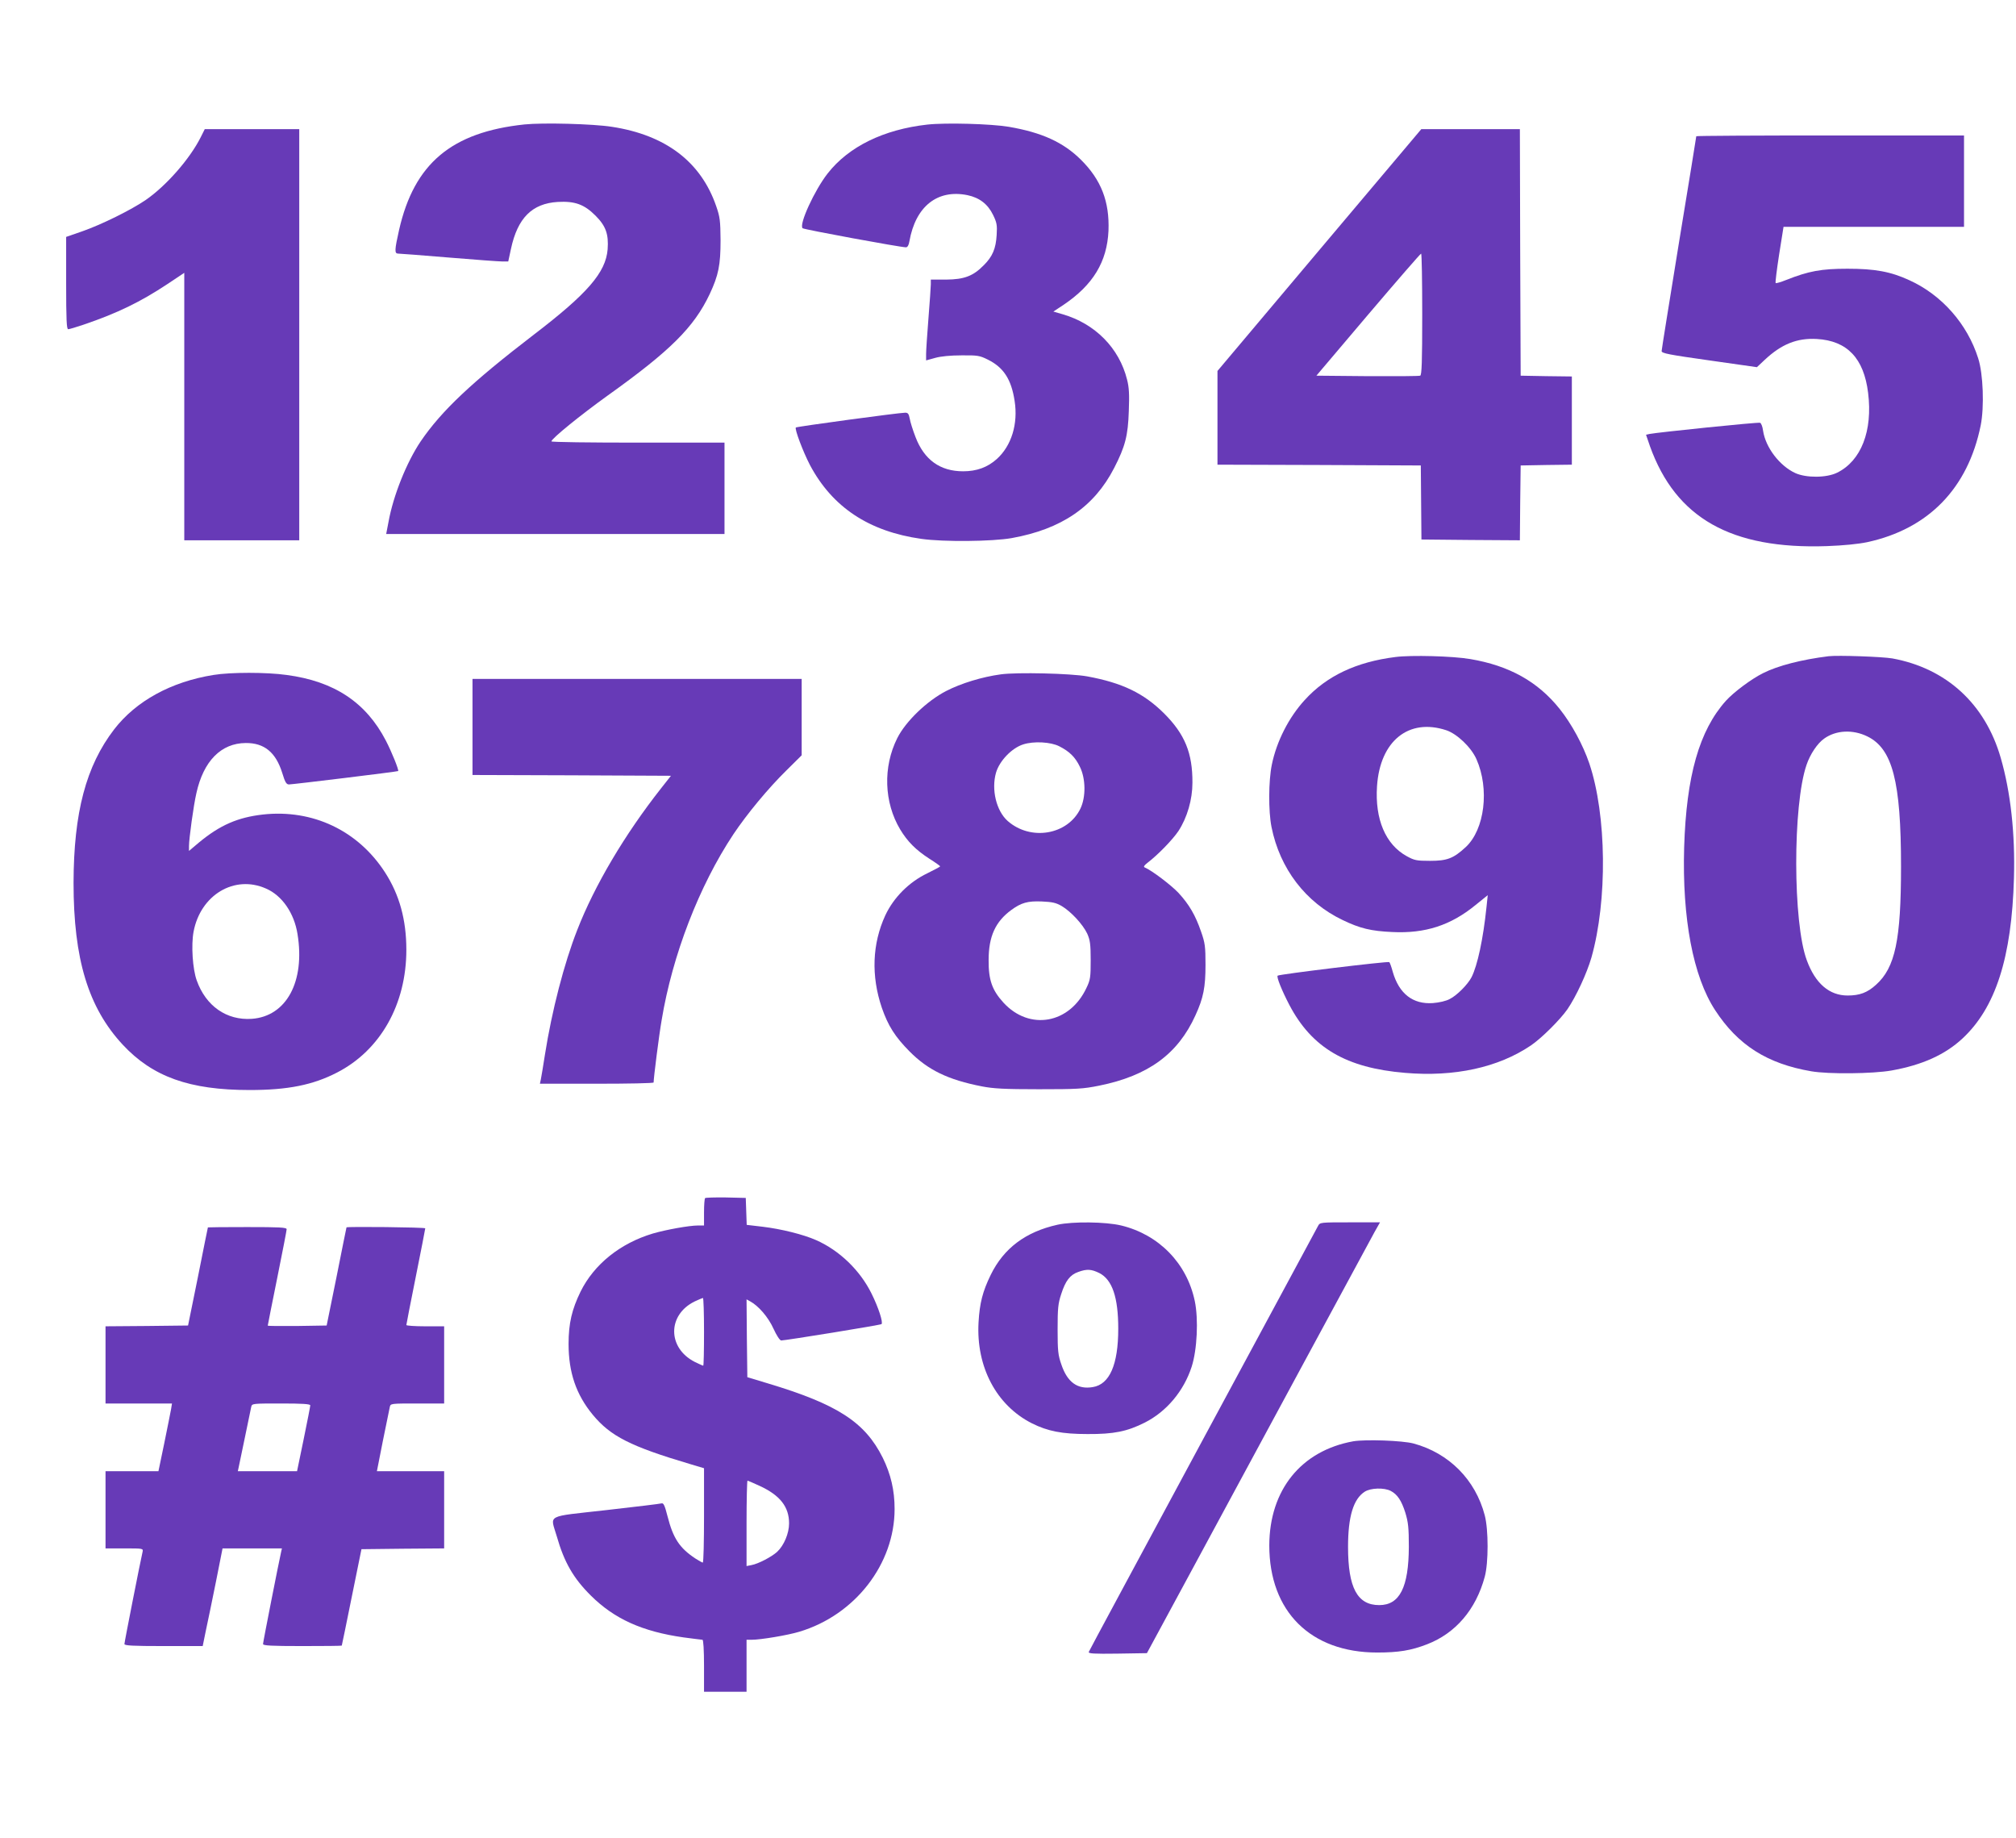 <?xml version="1.0" standalone="no"?>
<!DOCTYPE svg PUBLIC "-//W3C//DTD SVG 20010904//EN"
 "http://www.w3.org/TR/2001/REC-SVG-20010904/DTD/svg10.dtd">
<svg version="1.0" xmlns="http://www.w3.org/2000/svg"
 width="1280pt" height="1167pt" viewBox="0 0 1280 1167"
 preserveAspectRatio="xMidYMid meet">
<g transform="translate(0,1167) scale(0.1,-0.1)"
fill="#673ab7" stroke="none">
<path d="M3330 10880 c-463 -49 -700 -248 -796 -669 -29 -129 -30 -151 -6
-151 10 0 155 -11 322 -25 167 -14 320 -25 340 -25 l37 0 17 79 c42 197 134
289 297 299 109 6 168 -15 240 -87 66 -66 84 -118 77 -214 -12 -147 -128 -281
-468 -541 -394 -302 -587 -484 -719 -678 -89 -132 -174 -344 -204 -510 l-15
-78 1074 0 1074 0 0 290 0 290 -550 0 c-302 0 -550 3 -549 8 1 18 185 167 356
290 399 285 549 434 649 645 56 120 69 184 69 342 -1 125 -4 148 -28 217 -97
281 -321 451 -662 503 -121 19 -438 27 -555 15z"/>
<path d="M5887 10879 c-276 -31 -498 -139 -632 -310 -83 -106 -184 -325 -159
-348 8 -8 621 -121 656 -121 10 0 18 13 22 38 39 222 178 332 369 293 76 -16
129 -57 162 -125 24 -49 27 -65 23 -128 -5 -86 -26 -137 -83 -193 -67 -68
-124 -89 -237 -90 l-98 0 0 -30 c0 -16 -7 -113 -15 -215 -8 -102 -15 -204 -15
-227 l0 -41 58 16 c35 10 98 16 167 16 101 1 115 -1 167 -27 99 -49 149 -124
170 -262 23 -146 -20 -285 -113 -369 -59 -53 -128 -78 -214 -78 -146 0 -247
73 -302 217 -17 44 -34 97 -37 118 -6 30 -11 37 -29 37 -38 0 -688 -88 -694
-94 -9 -9 46 -155 90 -239 142 -267 374 -421 707 -468 139 -20 451 -17 574 5
316 57 523 198 650 445 70 136 88 205 93 361 4 105 2 150 -11 200 -50 201
-203 355 -409 415 l-59 17 65 43 c187 126 276 273 285 470 7 185 -46 323 -175
451 -112 111 -248 173 -458 209 -112 19 -401 27 -518 14z"/>
<path d="M1274 10798 c-69 -137 -218 -307 -348 -397 -92 -63 -281 -157 -408
-201 l-98 -34 0 -293 c0 -235 3 -293 13 -293 7 0 51 13 98 29 215 73 362 145
531 257 l108 72 0 -849 0 -849 365 0 365 0 0 1305 0 1305 -300 0 -300 0 -26
-52z"/>
<path d="M8377 10083 l-647 -768 0 -297 0 -298 645 -2 646 -3 2 -235 2 -235
312 -3 313 -2 2 237 3 238 163 3 162 2 0 280 0 280 -162 2 -163 3 -3 783 -2
782 -313 0 -313 0 -647 -767z m653 -408 c0 -301 -3 -387 -13 -390 -7 -3 -158
-4 -336 -3 l-323 3 328 387 c181 213 332 387 337 388 4 0 7 -173 7 -385z"/>
<path d="M10770 10805 c0 -3 -49 -307 -110 -676 -60 -370 -110 -679 -110 -688
0 -14 48 -23 303 -59 l302 -43 50 47 c106 99 204 139 330 132 193 -11 299
-122 326 -342 30 -241 -44 -432 -197 -507 -67 -33 -196 -34 -266 -2 -99 46
-188 162 -204 269 -3 25 -12 48 -19 50 -12 5 -653 -61 -702 -71 l-22 -5 25
-73 c164 -456 515 -655 1123 -634 107 4 198 13 256 25 389 84 640 342 721 742
23 116 16 326 -16 425 -69 219 -232 403 -437 496 -119 55 -220 73 -393 73
-166 0 -247 -15 -388 -71 -35 -14 -66 -23 -68 -20 -3 3 7 84 22 181 l28 176
573 0 573 0 0 290 0 290 -850 0 c-467 0 -850 -2 -850 -5z"/>
<path d="M8860 7499 c-248 -31 -437 -120 -576 -273 -101 -110 -179 -263 -209
-411 -21 -102 -22 -295 -2 -395 53 -265 217 -479 452 -591 110 -53 180 -70
316 -76 208 -10 369 42 527 171 l78 63 -8 -76 c-21 -202 -57 -370 -95 -445
-23 -45 -93 -116 -138 -138 -23 -13 -68 -23 -107 -26 -127 -9 -215 59 -255
198 -8 30 -18 58 -22 62 -6 7 -700 -77 -709 -86 -8 -8 26 -93 74 -185 143
-273 361 -401 735 -432 314 -27 592 34 799 174 68 46 187 165 232 230 56 82
123 228 152 327 103 363 97 906 -13 1233 -41 120 -113 252 -188 346 -139 174
-320 275 -568 317 -111 19 -374 26 -475 13z m323 -465 c68 -23 157 -107 191
-183 84 -189 53 -447 -68 -559 -78 -72 -118 -87 -226 -87 -87 0 -100 3 -149
30 -134 74 -202 234 -188 444 19 287 201 434 440 355z"/>
<path d="M11610 7504 c-170 -21 -322 -60 -415 -107 -75 -37 -187 -121 -237
-176 -169 -189 -251 -476 -265 -931 -13 -451 57 -819 196 -1032 145 -223 331
-341 611 -389 109 -19 392 -16 510 5 195 35 339 100 450 203 210 195 313 514
327 1019 8 282 -21 545 -84 763 -99 343 -345 568 -688 631 -63 11 -346 21
-405 14z m246 -509 c160 -78 214 -286 214 -826 0 -466 -37 -642 -159 -751 -55
-50 -104 -68 -180 -68 -116 0 -205 76 -259 223 -89 237 -90 986 -2 1241 23 68
69 137 112 167 75 54 182 59 274 14z"/>
<path d="M1355 7385 c-268 -43 -491 -165 -630 -345 -179 -233 -257 -528 -258
-975 0 -483 93 -791 312 -1027 190 -204 424 -288 806 -288 243 0 402 32 555
111 276 142 440 434 440 779 0 191 -44 350 -135 491 -172 267 -461 403 -776
368 -159 -18 -272 -67 -405 -177 l-64 -54 0 31 c0 47 29 259 47 336 45 204
157 317 313 318 118 1 191 -59 232 -190 18 -59 26 -73 43 -73 22 0 689 81 693
85 6 5 -41 122 -78 193 -126 243 -328 377 -630 417 -128 18 -356 18 -465 0z
m334 -1356 c102 -44 179 -156 200 -289 49 -301 -70 -522 -290 -538 -160 -11
-292 81 -350 244 -26 72 -36 224 -20 309 44 234 260 363 460 274z"/>
<path d="M6355 7389 c-119 -16 -253 -57 -348 -106 -122 -63 -257 -193 -310
-299 -92 -183 -84 -408 18 -579 47 -78 100 -131 185 -186 38 -24 69 -46 69
-49 0 -3 -37 -22 -81 -44 -117 -56 -214 -154 -267 -267 -83 -180 -91 -384 -22
-587 40 -115 84 -184 176 -277 117 -118 244 -180 460 -222 72 -14 143 -18 360
-18 244 0 281 2 385 23 311 63 499 201 610 446 51 111 64 179 64 321 0 116 -3
139 -28 210 -36 105 -76 173 -143 246 -47 50 -171 144 -215 162 -9 4 -4 13 17
29 67 51 160 147 197 202 56 86 89 200 89 307 1 188 -48 308 -180 440 -129
128 -265 194 -488 235 -105 19 -445 27 -548 13z m371 -457 c65 -33 101 -69
130 -129 38 -76 39 -193 4 -266 -80 -167 -315 -208 -462 -79 -72 64 -105 199
-74 307 22 75 100 156 172 179 67 22 176 16 230 -12z m15 -1014 c59 -35 134
-116 162 -175 18 -41 22 -66 22 -168 0 -109 -2 -125 -27 -177 -107 -228 -362
-273 -527 -93 -72 79 -95 144 -94 270 0 150 43 244 144 318 63 46 104 58 195
54 65 -3 89 -8 125 -29z"/>
<path d="M3000 7055 l0 -305 630 -2 630 -3 -63 -80 c-230 -292 -422 -616 -532
-899 -83 -211 -161 -512 -205 -791 -11 -72 -23 -142 -26 -157 l-6 -28 361 0
c199 0 361 3 361 8 0 29 34 299 51 396 68 412 238 852 455 1179 87 130 220
291 338 407 l96 95 0 242 0 243 -1045 0 -1045 0 0 -305z"/>
<path d="M4477 4064 c-4 -4 -7 -45 -7 -91 l0 -83 -39 0 c-55 0 -204 -27 -286
-51 -207 -62 -373 -195 -459 -369 -55 -113 -76 -201 -76 -332 0 -181 48 -322
154 -450 113 -136 238 -200 619 -313 l87 -26 0 -299 c0 -165 -3 -300 -8 -300
-4 0 -25 12 -47 26 -101 67 -141 128 -177 269 -17 67 -25 84 -37 81 -9 -3
-168 -22 -353 -43 -390 -44 -354 -25 -313 -166 47 -165 106 -267 217 -377 149
-148 327 -228 588 -265 61 -8 115 -15 120 -15 6 0 10 -66 10 -165 l0 -165 135
0 135 0 0 165 0 165 33 0 c57 0 230 29 302 51 354 106 605 430 605 779 0 119
-24 221 -75 325 -113 227 -288 340 -731 473 l-129 39 -3 247 -2 247 22 -12
c54 -29 116 -101 149 -174 20 -44 40 -74 49 -75 26 0 632 98 637 104 11 11
-19 104 -63 193 -73 148 -203 274 -352 340 -81 36 -222 71 -339 85 l-102 12
-3 86 -3 85 -126 3 c-69 1 -128 -1 -132 -4z m-7 -849 c0 -118 -2 -215 -5 -215
-3 0 -27 11 -54 24 -174 89 -174 299 0 384 24 11 47 21 52 22 4 0 7 -97 7
-215z m353 -978 c130 -60 187 -133 187 -238 0 -63 -32 -140 -76 -181 -34 -31
-119 -76 -163 -84 l-31 -6 0 271 c0 149 3 271 6 271 3 0 38 -15 77 -33z"/>
<path d="M6715 3895 c-203 -45 -342 -149 -425 -319 -51 -105 -70 -178 -77
-301 -16 -282 113 -527 339 -641 100 -50 191 -68 353 -68 166 -1 251 16 364
73 138 70 247 200 297 354 35 108 44 302 20 417 -50 240 -228 422 -467 480
-100 24 -308 26 -404 5z m265 -307 c82 -42 120 -154 120 -353 0 -229 -55 -354
-162 -371 -96 -16 -161 30 -199 143 -21 60 -24 86 -24 223 0 134 3 165 23 225
27 84 56 122 108 140 55 20 83 18 134 -7z"/>
<path d="M8369 3888 c-7 -13 -336 -624 -732 -1358 -395 -734 -722 -1340 -724
-1347 -4 -11 31 -13 182 -11 l187 3 292 540 c160 297 478 884 705 1305 228
421 429 793 448 828 l35 62 -191 0 c-187 0 -190 0 -202 -22z"/>
<path d="M1320 3878 c-1 -2 -29 -142 -63 -313 l-63 -310 -262 -3 -262 -2 0
-245 0 -245 211 0 211 0 -6 -37 c-4 -21 -23 -118 -43 -215 l-37 -178 -168 0
-168 0 0 -245 0 -245 120 0 c120 0 120 0 115 -23 -13 -55 -115 -572 -115 -584
0 -10 51 -13 248 -13 l249 0 20 98 c12 53 40 193 64 310 l42 212 189 0 188 0
-5 -22 c-13 -56 -115 -573 -115 -585 0 -10 51 -13 250 -13 138 0 250 1 250 3
1 1 29 139 63 307 l62 305 263 3 262 2 0 245 0 245 -214 0 -213 0 38 193 c21
105 41 202 44 215 5 22 7 22 175 22 l170 0 0 245 0 245 -120 0 c-66 0 -120 4
-120 8 0 4 27 143 60 307 33 164 60 303 60 307 0 7 -499 12 -500 6 -1 -2 -29
-142 -63 -313 l-63 -310 -187 -3 c-103 -1 -187 0 -187 2 0 3 27 139 60 302 33
163 60 303 60 310 0 12 -45 14 -250 14 -137 0 -250 -1 -250 -2z m650 -1130 c0
-6 -19 -103 -42 -215 l-42 -203 -188 0 -188 0 5 23 c3 12 21 99 40 192 19 94
37 180 40 193 5 22 7 22 190 22 133 0 185 -3 185 -12z"/>
<path d="M8592 2520 c-331 -60 -532 -309 -533 -661 0 -419 262 -680 685 -680
136 0 215 13 316 52 182 70 311 221 367 429 24 88 24 299 0 390 -59 226 -227
395 -452 456 -71 19 -305 27 -383 14z m238 -315 c42 -22 68 -60 93 -139 18
-60 22 -94 22 -216 -1 -257 -58 -370 -188 -370 -139 0 -198 110 -198 370 0
192 34 304 106 350 37 24 123 27 165 5z"/>
</g>
</svg>

